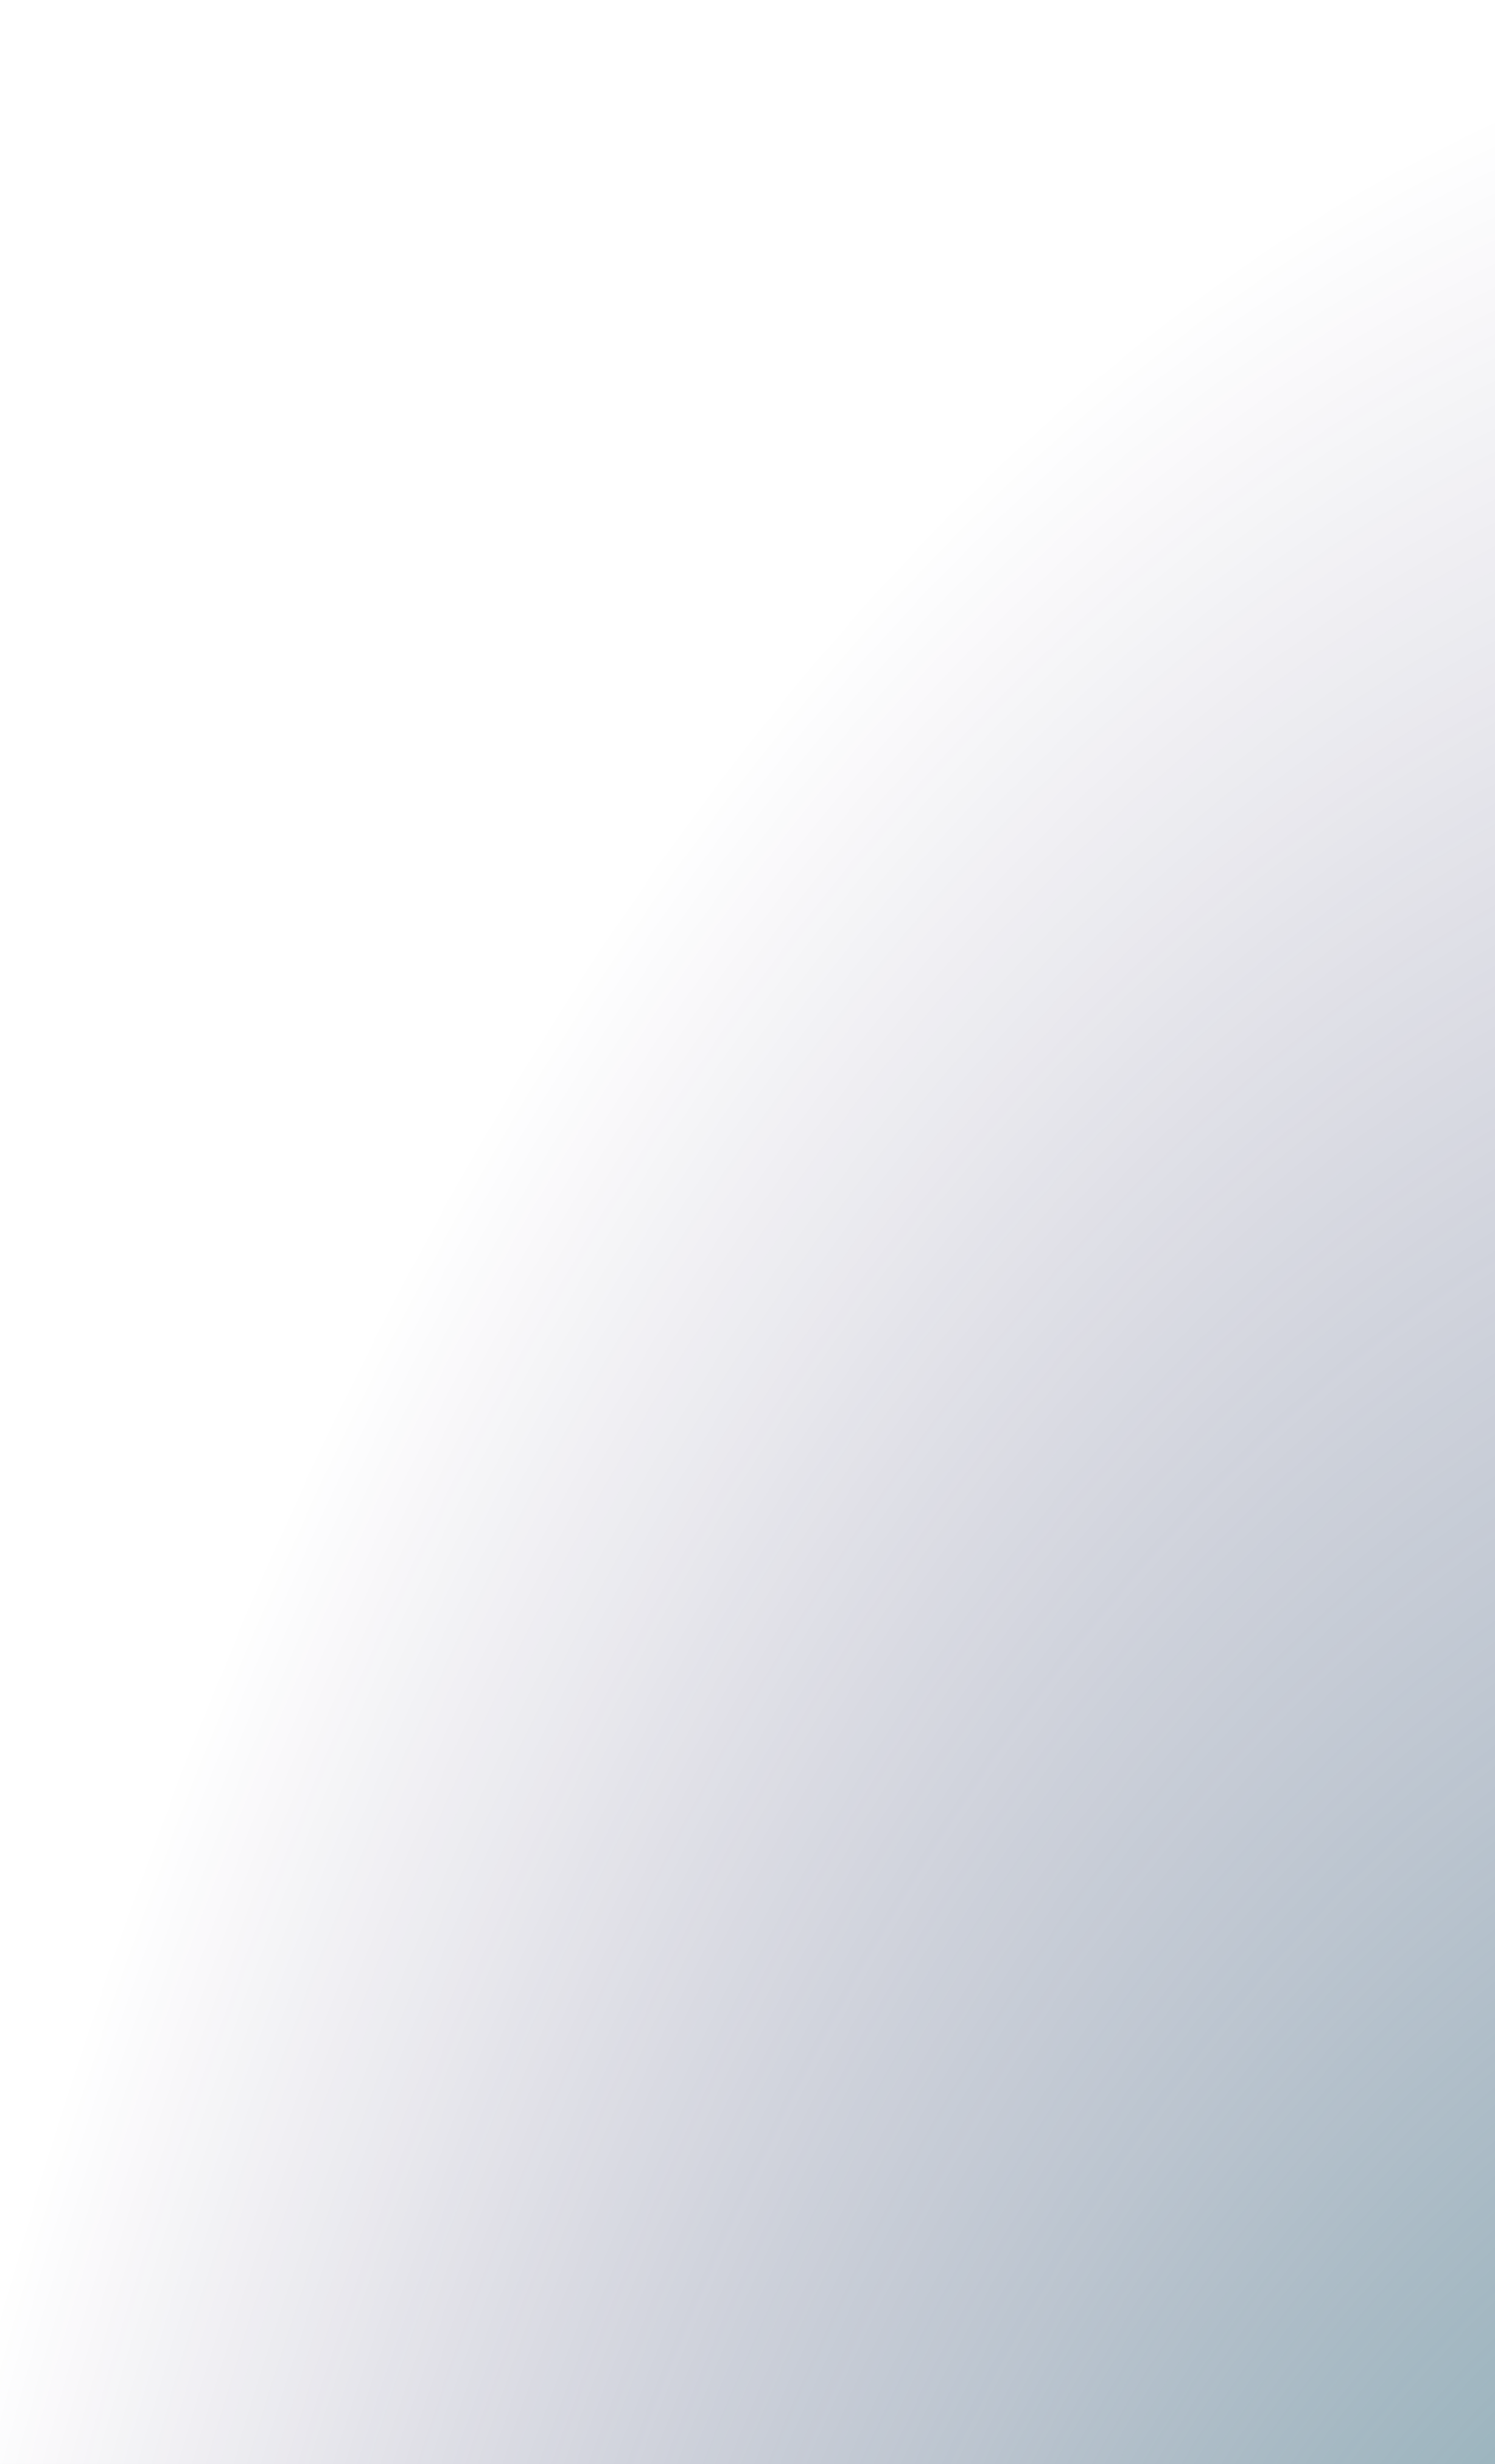<svg width="428" height="705" viewBox="0 0 428 705" fill="none" xmlns="http://www.w3.org/2000/svg">
<path d="M443.996 853.542C809.853 853.542 956 871.061 956 827.234C956 143.958 948.966 0 583.108 0C217.25 0 -33 120.574 -33 803.85C-33 861.598 78.138 853.542 443.996 853.542Z" fill="url(#paint0_radial_599_9463)"/>
<defs>
<radialGradient id="paint0_radial_599_9463" cx="0" cy="0" r="1" gradientUnits="userSpaceOnUse" gradientTransform="translate(584.502 1237.2) scale(663.838 1237.2)">
<stop stop-color="#3EC8AE"/>
<stop offset="0.29" stop-color="#31878A" stop-opacity="0.67"/>
<stop offset="0.63" stop-color="#234264" stop-opacity="0.31"/>
<stop offset="0.88" stop-color="#1B164D" stop-opacity="0.09"/>
<stop offset="1" stop-color="#180644" stop-opacity="0"/>
</radialGradient>
</defs>
</svg>
